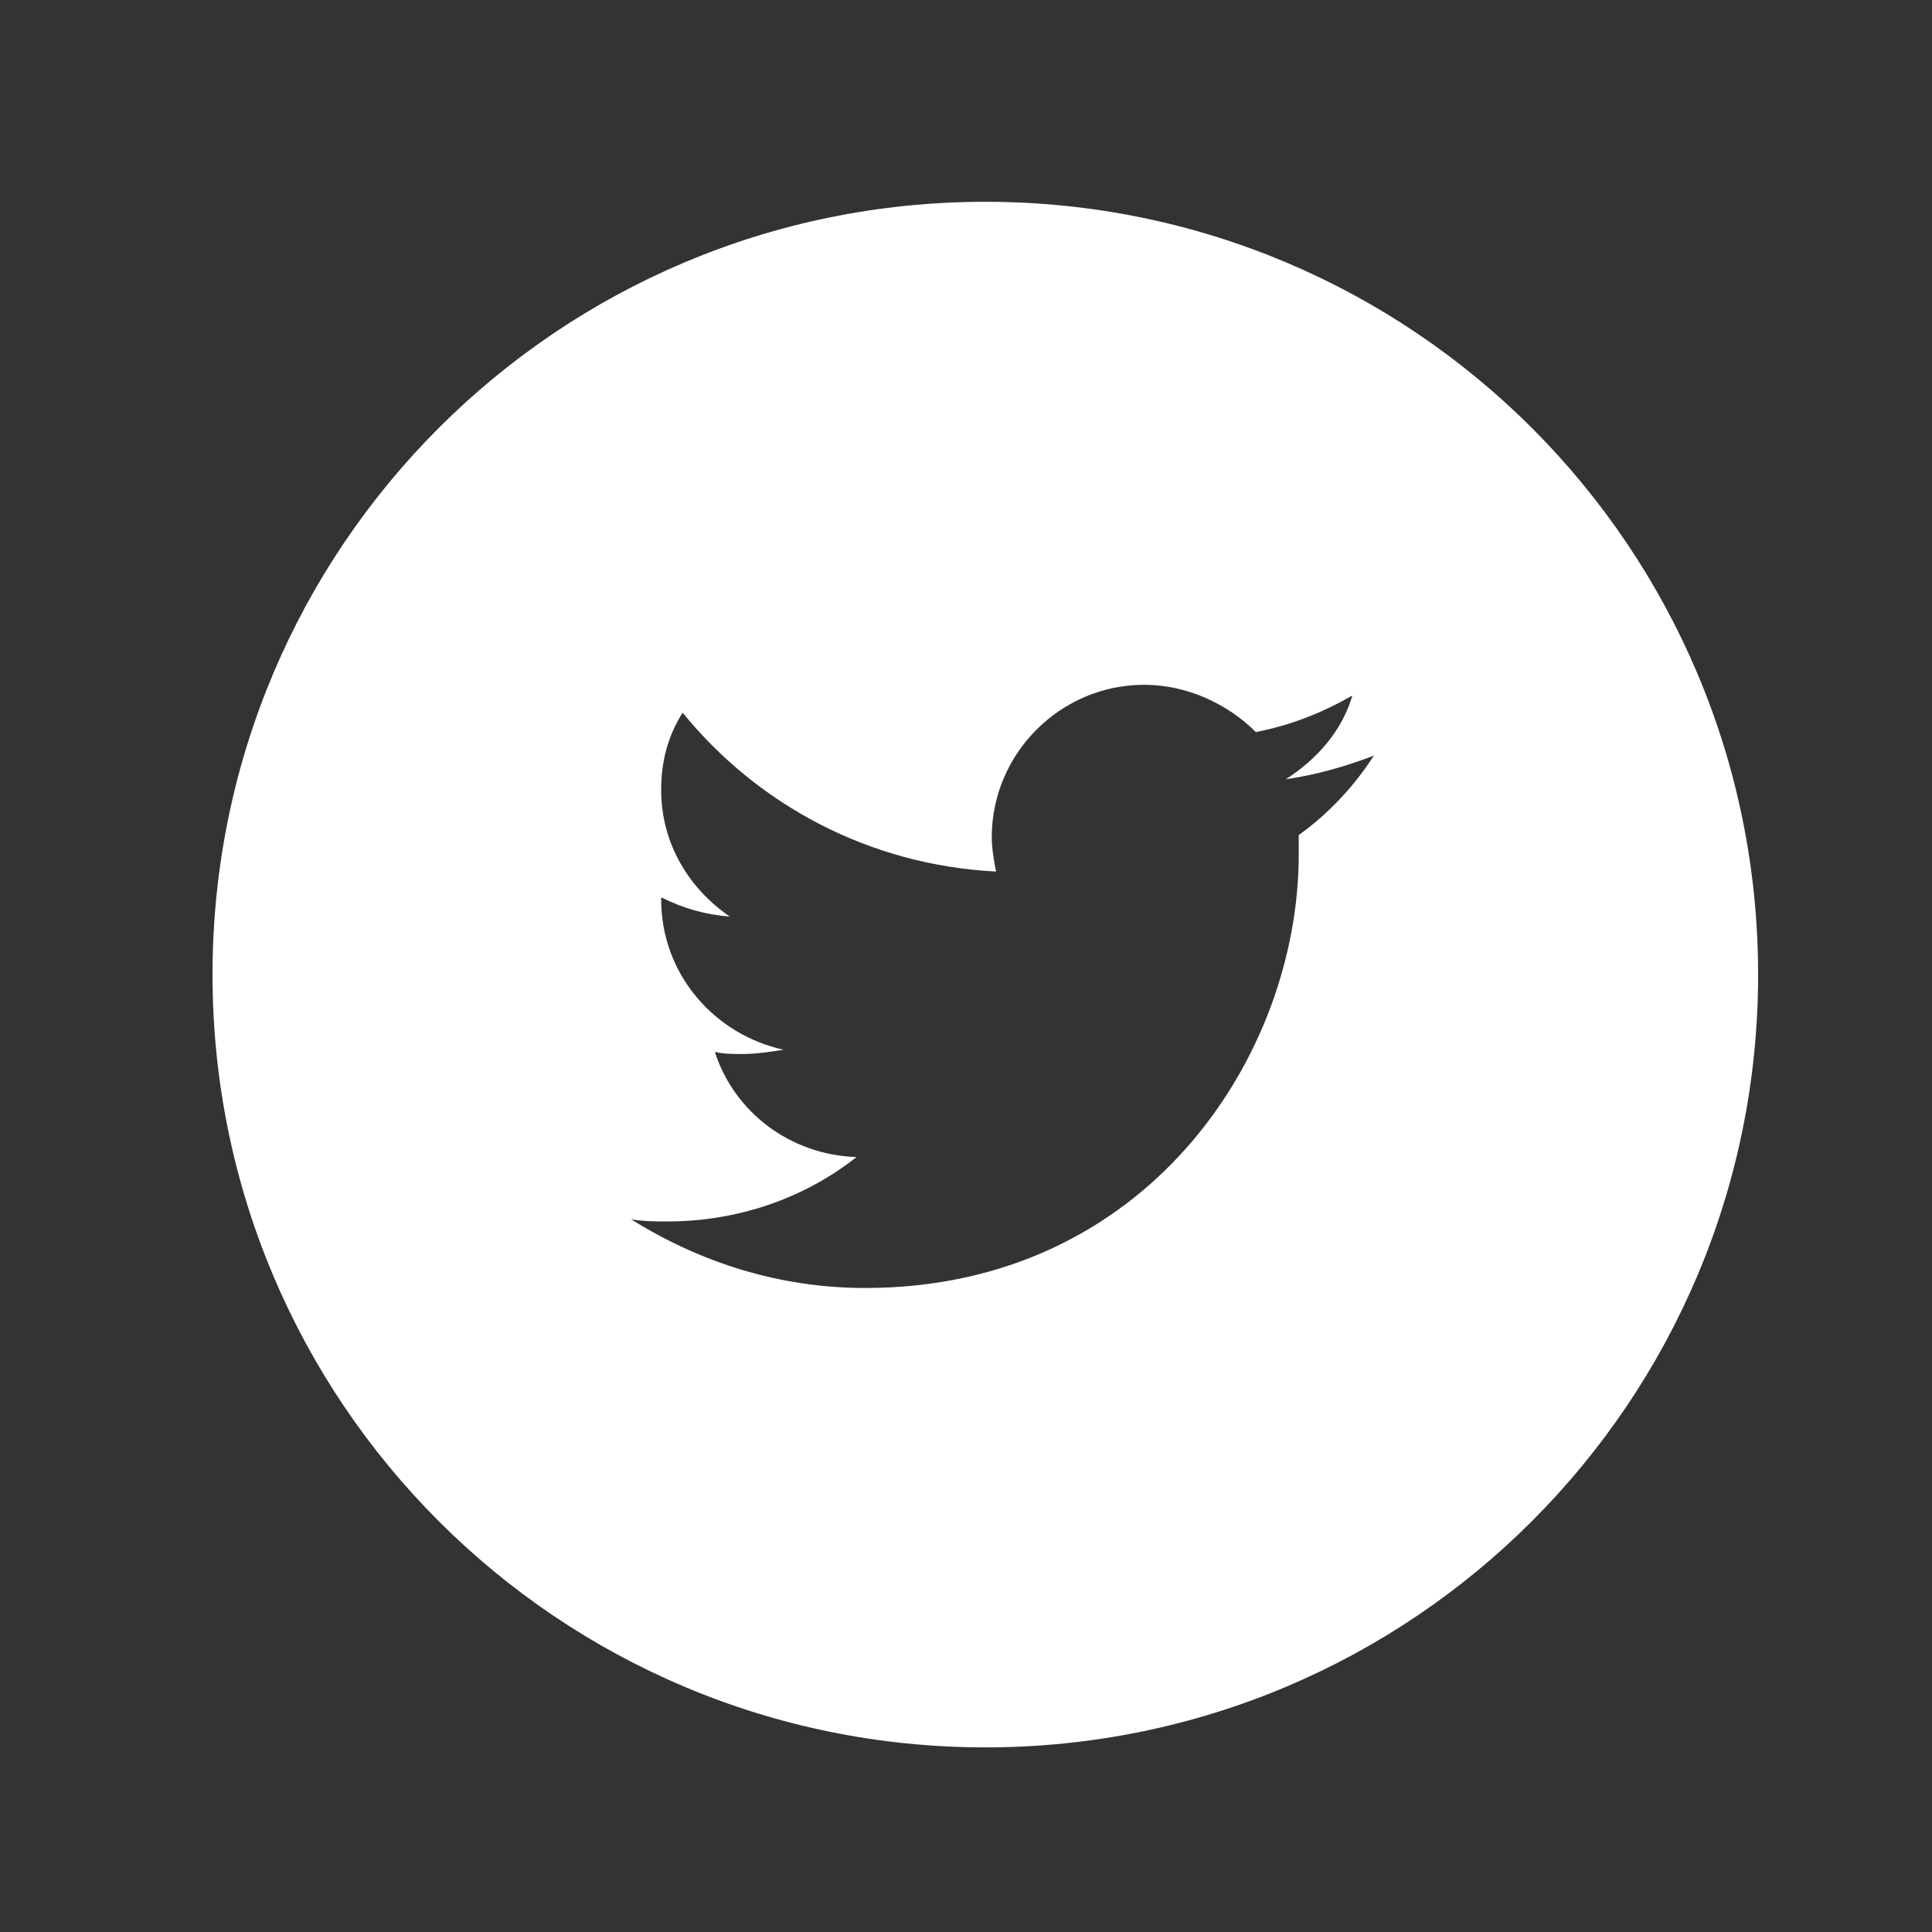<?xml version="1.0" encoding="utf-8"?>
<!-- Generator: Adobe Illustrator 19.1.0, SVG Export Plug-In . SVG Version: 6.00 Build 0)  -->
<!DOCTYPE svg PUBLIC "-//W3C//DTD SVG 1.1//EN" "http://www.w3.org/Graphics/SVG/1.1/DTD/svg11.dtd">
<svg version="1.1" id="Layer_1" xmlns="http://www.w3.org/2000/svg" xmlns:xlink="http://www.w3.org/1999/xlink" x="0px" y="0px"
	 viewBox="0 0 90 90" enable-background="new 0 0 90 90" xml:space="preserve">
<rect x="0" y="0" width="90" height="90" fill="#333333" stroke="none"/>
<path fill="#FFFFFF" d="M45.9,9.4c-19.9,0-36,16.1-36,36c0,19.9,16.1,36,36,36c19.9,0,36-16.1,36-36C81.9,25.5,65.8,9.4,45.9,9.4z
	 M60.5,38.9c0,0.3,0,0.6,0,0.9c0,9.4-7.1,20.2-20.2,20.2c-4,0-7.7-1.2-10.9-3.2c0.6,0.1,1.1,0.1,1.7,0.1c3.3,0,6.4-1.1,8.8-3
	c-3.1-0.1-5.7-2.1-6.6-4.9c0.4,0.1,0.9,0.1,1.3,0.1c0.6,0,1.3-0.1,1.9-0.2c-3.2-0.7-5.7-3.5-5.7-7c0,0,0-0.1,0-0.1
	c1,0.5,2,0.8,3.2,0.9c-1.9-1.3-3.2-3.4-3.2-5.9c0-1.3,0.3-2.5,1-3.6c3.5,4.3,8.7,7.1,14.6,7.4c-0.1-0.5-0.2-1.1-0.2-1.6
	c0-3.9,3.2-7.1,7.1-7.1c2,0,3.9,0.9,5.2,2.2c1.6-0.3,3.1-0.9,4.5-1.7c-0.5,1.7-1.7,3-3.1,3.9c1.4-0.2,2.8-0.6,4.1-1.1
	C63.1,36.6,61.9,37.9,60.5,38.9z"/>
</svg>
